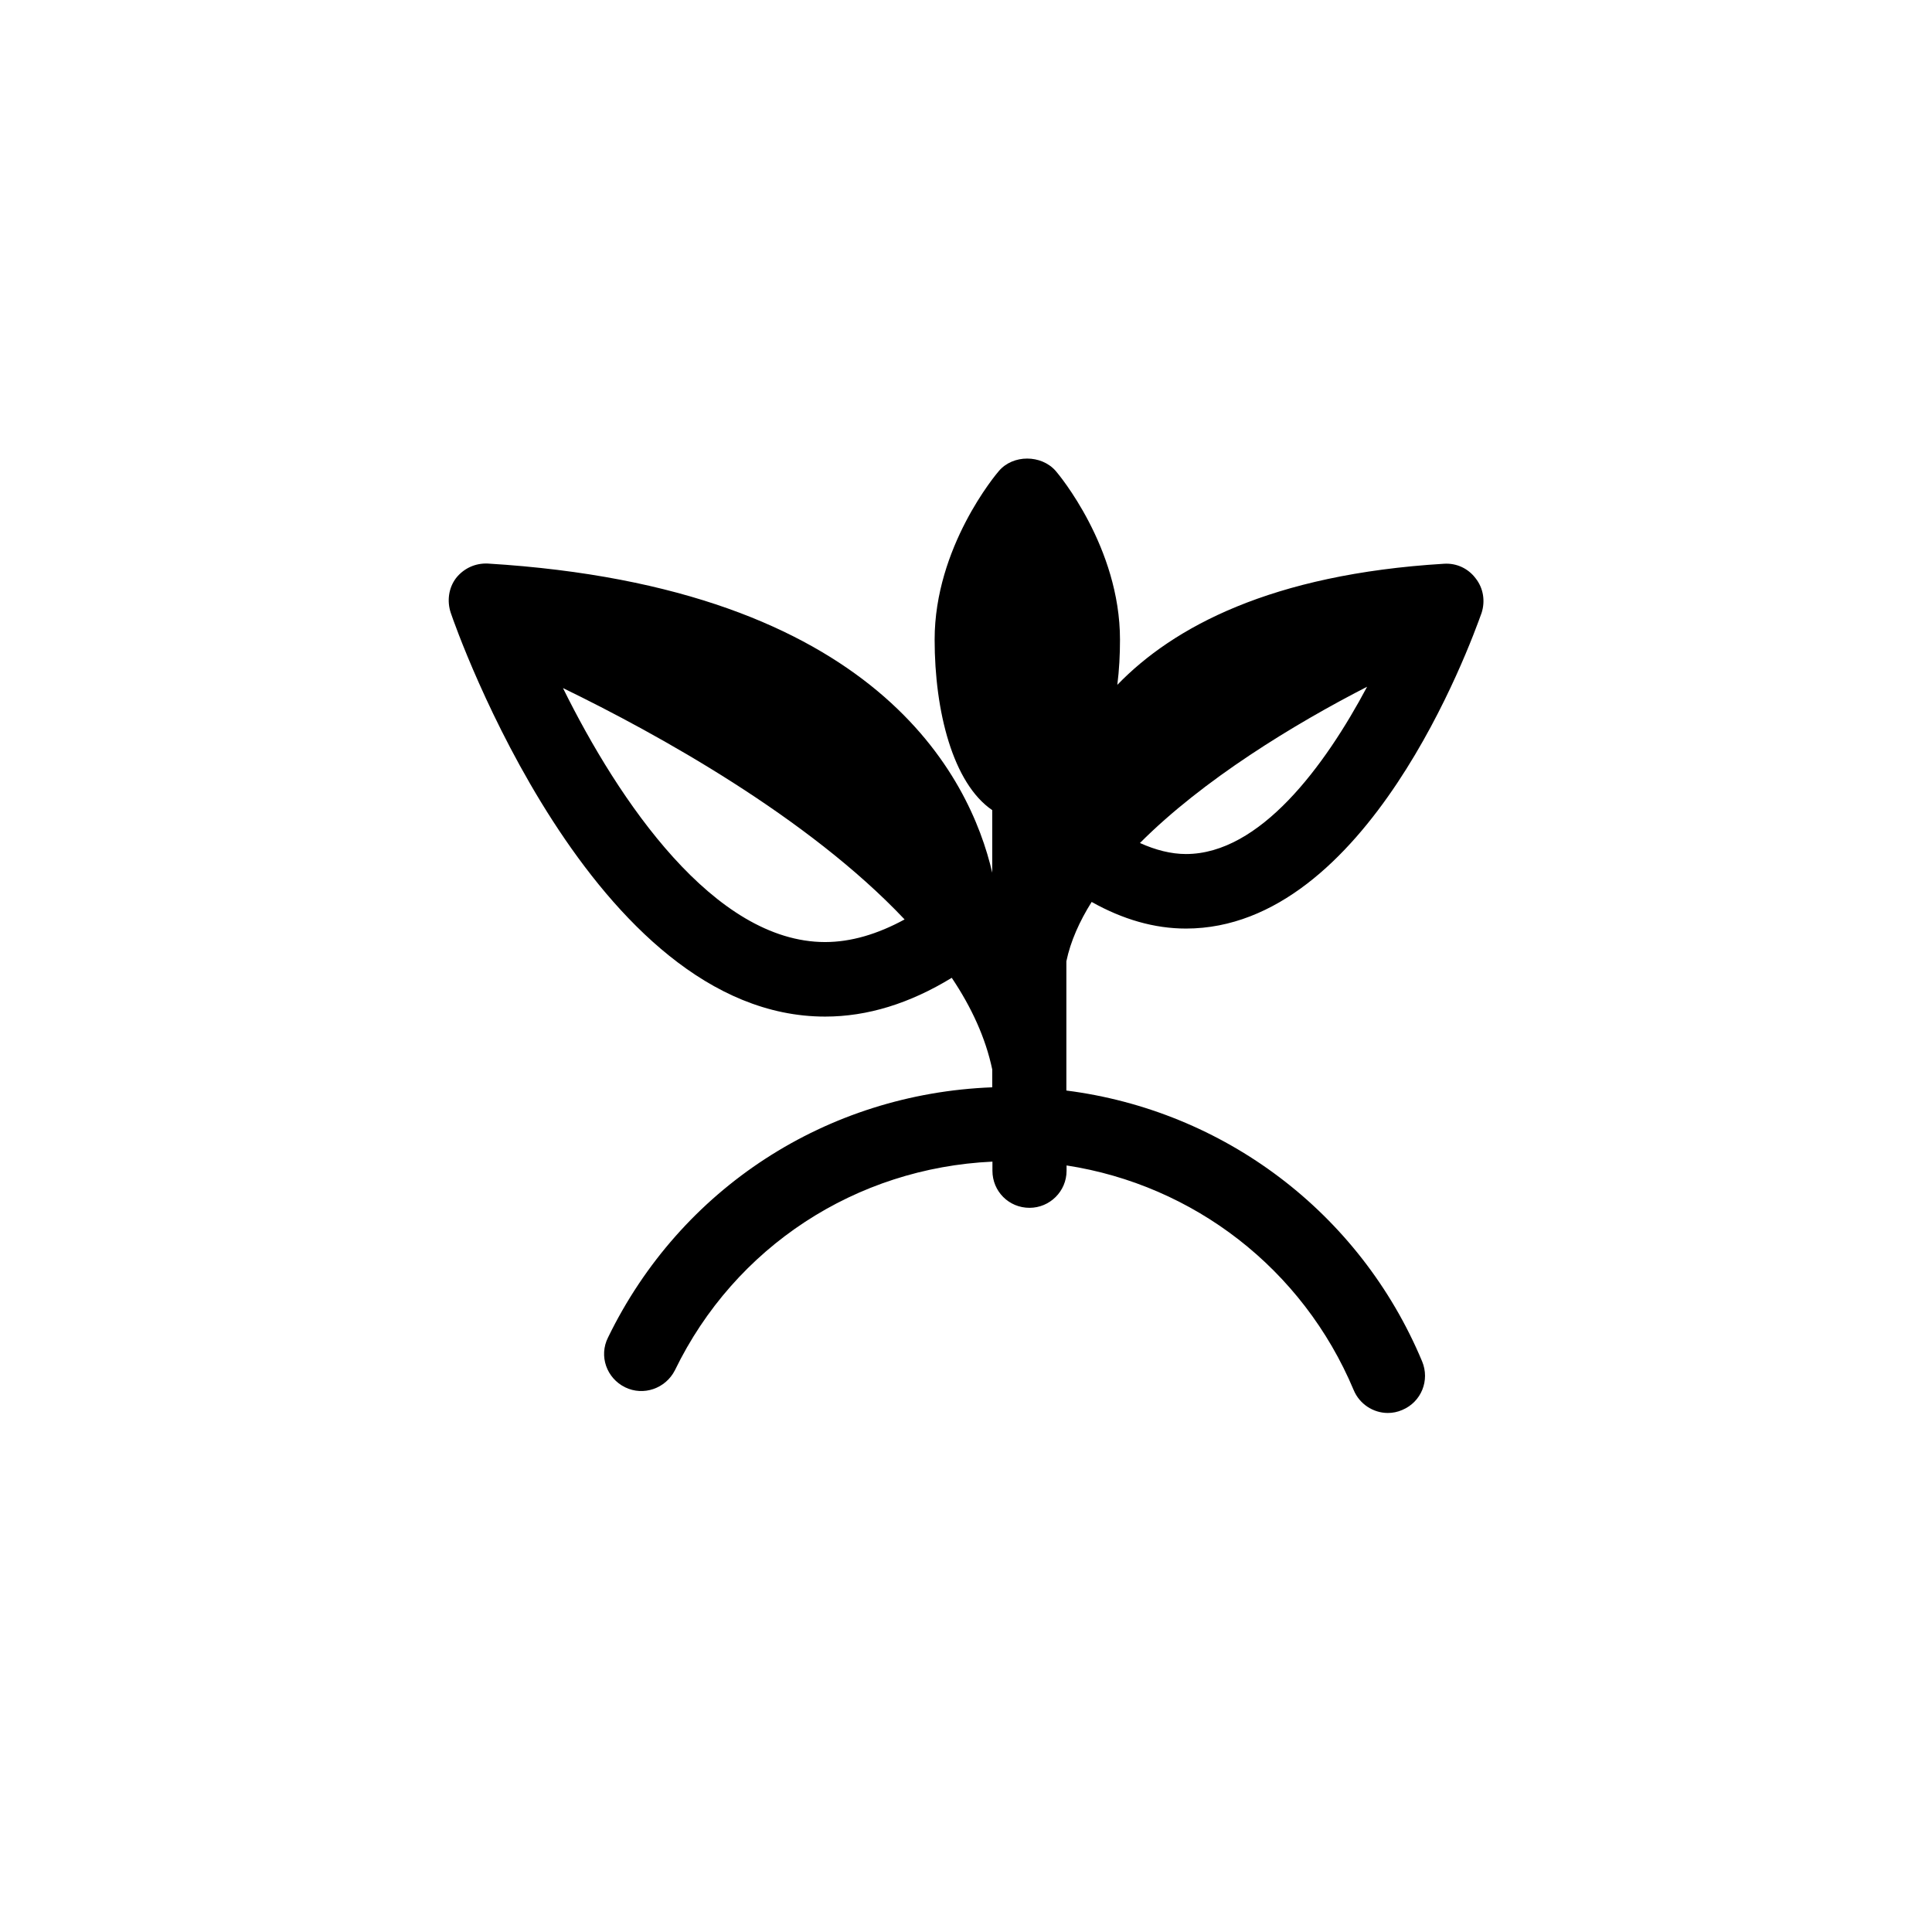 <?xml version="1.0" encoding="UTF-8"?>
<!-- Uploaded to: ICON Repo, www.iconrepo.com, Generator: ICON Repo Mixer Tools -->
<svg fill="#000000" width="800px" height="800px" version="1.1" viewBox="144 144 512 512" xmlns="http://www.w3.org/2000/svg">
 <path d="m426.6 433v-34.258c1.105-5.289 3.473-10.578 6.699-15.719 8.262 4.637 16.625 7.055 24.988 7.055 48.012 0 75.27-75.066 78.344-83.633 1.008-3.125 0.504-6.551-1.562-9.168-1.965-2.621-5.039-4.082-8.363-3.879-45.848 2.769-71.844 16.828-86.605 32.094 0.504-3.984 0.707-7.965 0.707-11.992 0-24.484-16.324-43.883-17.027-44.688-3.828-4.383-11.336-4.383-15.062 0-0.711 0.805-17.031 20.148-17.031 44.688 0 18.992 4.836 38.09 15.266 45.191v16.574c-5.898-25.344-30.531-75.621-133.66-81.918-3.324-0.152-6.398 1.258-8.461 3.879-1.965 2.617-2.422 6.094-1.363 9.219 1.461 4.383 37.586 106.96 99.199 106.96 11.234 0 22.418-3.477 33.555-10.277 5.238 7.809 8.969 15.922 10.73 24.285v4.734c-43.781 1.664-82.574 26.703-101.82 66.301-2.469 4.887-0.402 10.781 4.535 13.199 4.836 2.367 10.73 0.352 13.199-4.535 15.922-32.797 48.012-53.605 84.137-55.27v2.418c0 5.441 4.332 9.824 9.824 9.824 5.391 0 9.824-4.383 9.824-9.824v-1.406c33.656 5.188 62.574 27.355 76.074 59.5 1.562 3.777 5.238 6.098 9.07 6.098 1.258 0 2.57-0.25 3.828-0.805 5.039-2.117 7.356-7.859 5.238-12.898-16.523-39.5-52.645-66.453-94.258-71.746zm79.699-107.01c-11.234 21.109-28.414 44.336-48.012 44.336-3.93 0-8.062-1.059-12.191-2.922 16.727-16.777 40.758-31.438 60.203-41.414zm-143.63 67.664c-29.422 0-54.715-37.434-69.477-67.309 25.09 12.191 64.941 34.207 90.535 61.312-7.207 3.93-14.258 5.996-21.059 5.996z"/>
</svg>